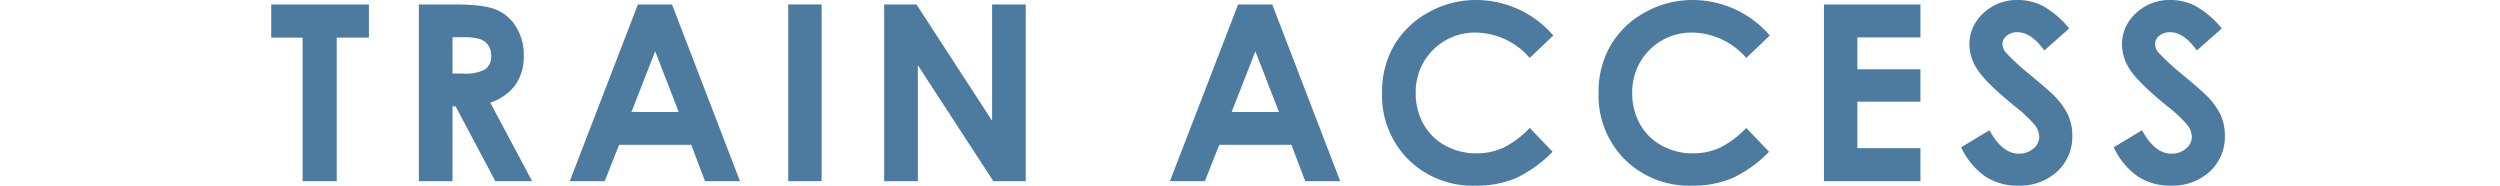 <svg xmlns="http://www.w3.org/2000/svg" width="447" height="33.193" viewBox="0 0 447 33.193">
  <g id="sec08-train-title" transform="translate(-999.5 -1035)">
    <g id="グループ_1214" data-name="グループ 1214" transform="translate(547.295 -9646.09)">
      <g id="グループ_1213" data-name="グループ 1213">
        <path id="パス_4911" data-name="パス 4911" d="M500.7,10681.885h17.466v5.93h-5.757v25.674h-6.1v-25.674H500.7Z" fill="#4c7b9f"/>
        <path id="パス_4912" data-name="パス 4912" d="M527.1,10681.885h6.374q5.236,0,7.457.935a7.64,7.64,0,0,1,3.573,3.1,9.507,9.507,0,0,1,1.352,5.135,8.75,8.75,0,0,1-1.493,5.21,9.064,9.064,0,0,1-4.5,3.17l7.487,14.05h-6.577l-7.106-13.385h-.551v13.385H527.1Zm6.016,12.354h1.885a7.366,7.366,0,0,0,3.952-.754,2.833,2.833,0,0,0,1.081-2.5,3.062,3.062,0,0,0-.536-1.8,2.972,2.972,0,0,0-1.435-1.1,10.874,10.874,0,0,0-3.3-.334h-1.65Z" fill="#4c7b9f"/>
        <path id="パス_4913" data-name="パス 4913" d="M566.261,10681.885h6.1l12.155,31.6h-6.252l-2.473-6.51H562.9l-2.571,6.51h-6.252Zm3.088,8.379-4.24,10.85h8.455Z" fill="#4c7b9f"/>
        <path id="パス_4914" data-name="パス 4914" d="M593.139,10681.885h5.973v31.6h-5.973Z" fill="#4c7b9f"/>
        <path id="パス_4915" data-name="パス 4915" d="M610.3,10681.885h5.77l13.523,20.8v-20.8h6.015v31.6h-5.787l-13.506-20.732v20.732H610.3Z" fill="#4c7b9f"/>
        <path id="パス_4916" data-name="パス 4916" d="M673.58,10681.885h6.1l12.155,31.6h-6.252l-2.473-6.51h-12.9l-2.571,6.51h-6.252Zm3.088,8.379-4.24,10.85h8.455Z" fill="#4c7b9f"/>
        <path id="パス_4917" data-name="パス 4917" d="M729.934,10687.438l-4.207,4.011a13.029,13.029,0,0,0-9.66-4.537,10.585,10.585,0,0,0-10.733,10.731,11.286,11.286,0,0,0,1.374,5.613,9.852,9.852,0,0,0,3.885,3.85,11.286,11.286,0,0,0,5.582,1.4,11.5,11.5,0,0,0,4.786-.979,17.162,17.162,0,0,0,4.766-3.559l4.078,4.255a22.392,22.392,0,0,1-6.617,4.74,18.066,18.066,0,0,1-7.111,1.321,16.372,16.372,0,0,1-12.064-4.673,16.174,16.174,0,0,1-4.694-11.978,16.387,16.387,0,0,1,2.138-8.4,15.884,15.884,0,0,1,6.123-5.908,17.266,17.266,0,0,1,8.583-2.234,18.216,18.216,0,0,1,13.771,6.349Z" fill="#4c7b9f"/>
        <path id="パス_4918" data-name="パス 4918" d="M768.645,10687.438l-4.207,4.011a13.03,13.03,0,0,0-9.66-4.537,10.585,10.585,0,0,0-10.733,10.731,11.286,11.286,0,0,0,1.374,5.613,9.852,9.852,0,0,0,3.885,3.85,11.286,11.286,0,0,0,5.582,1.4,11.5,11.5,0,0,0,4.786-.979,17.162,17.162,0,0,0,4.766-3.559l4.078,4.255a22.391,22.391,0,0,1-6.617,4.74,18.066,18.066,0,0,1-7.111,1.321,16.372,16.372,0,0,1-12.064-4.673,16.174,16.174,0,0,1-4.694-11.978,16.4,16.4,0,0,1,2.137-8.4,15.894,15.894,0,0,1,6.124-5.908,17.266,17.266,0,0,1,8.583-2.234,18.216,18.216,0,0,1,13.771,6.349Z" fill="#4c7b9f"/>
        <path id="パス_4919" data-name="パス 4919" d="M778.33,10681.885h17.252v5.887H784.3v5.715h11.279v5.779H784.3v8.314h11.279v5.908H778.33Z" fill="#4c7b9f"/>
        <path id="パス_4920" data-name="パス 4920" d="M822.175,10686.182l-4.455,3.932q-2.346-3.265-4.778-3.266a2.907,2.907,0,0,0-1.937.634,1.845,1.845,0,0,0-.754,1.429,2.446,2.446,0,0,0,.539,1.5,40.628,40.628,0,0,0,4.411,4.061q3.444,2.88,4.175,3.631a12.605,12.605,0,0,1,2.594,3.534,8.831,8.831,0,0,1,.764,3.685,8.449,8.449,0,0,1-2.689,6.424,9.8,9.8,0,0,1-7.011,2.535,10.431,10.431,0,0,1-5.882-1.654,13.061,13.061,0,0,1-4.291-5.2l5.056-3.051q2.281,4.189,5.25,4.189a3.866,3.866,0,0,0,2.6-.9,2.684,2.684,0,0,0,1.055-2.084,3.6,3.6,0,0,0-.8-2.148,22.944,22.944,0,0,0-3.508-3.287q-5.164-4.21-6.671-6.5a8.25,8.25,0,0,1-1.507-4.565,7.465,7.465,0,0,1,2.506-5.64,8.693,8.693,0,0,1,6.184-2.353,9.759,9.759,0,0,1,4.507,1.1A16.417,16.417,0,0,1,822.175,10686.182Z" fill="#4c7b9f"/>
        <path id="パス_4921" data-name="パス 4921" d="M849.456,10686.182l-4.455,3.932q-2.346-3.265-4.778-3.266a2.907,2.907,0,0,0-1.937.634,1.845,1.845,0,0,0-.754,1.429,2.444,2.444,0,0,0,.538,1.5,40.782,40.782,0,0,0,4.412,4.061q3.442,2.88,4.175,3.631a12.6,12.6,0,0,1,2.593,3.534,8.816,8.816,0,0,1,.765,3.685,8.449,8.449,0,0,1-2.689,6.424,9.8,9.8,0,0,1-7.011,2.535,10.428,10.428,0,0,1-5.882-1.654,13.06,13.06,0,0,1-4.291-5.2l5.056-3.051q2.281,4.189,5.25,4.189a3.866,3.866,0,0,0,2.6-.9,2.683,2.683,0,0,0,1.054-2.084,3.6,3.6,0,0,0-.8-2.148,23,23,0,0,0-3.508-3.287q-5.166-4.21-6.672-6.5a8.257,8.257,0,0,1-1.506-4.565,7.465,7.465,0,0,1,2.506-5.64,8.691,8.691,0,0,1,6.184-2.353,9.752,9.752,0,0,1,4.506,1.1A16.42,16.42,0,0,1,849.456,10686.182Z" fill="#4c7b9f"/>
      </g>
    </g>
    <line id="線_13" data-name="線 13" x2="447" transform="translate(999.5 1052)" fill="none"/>
  </g>
</svg>
